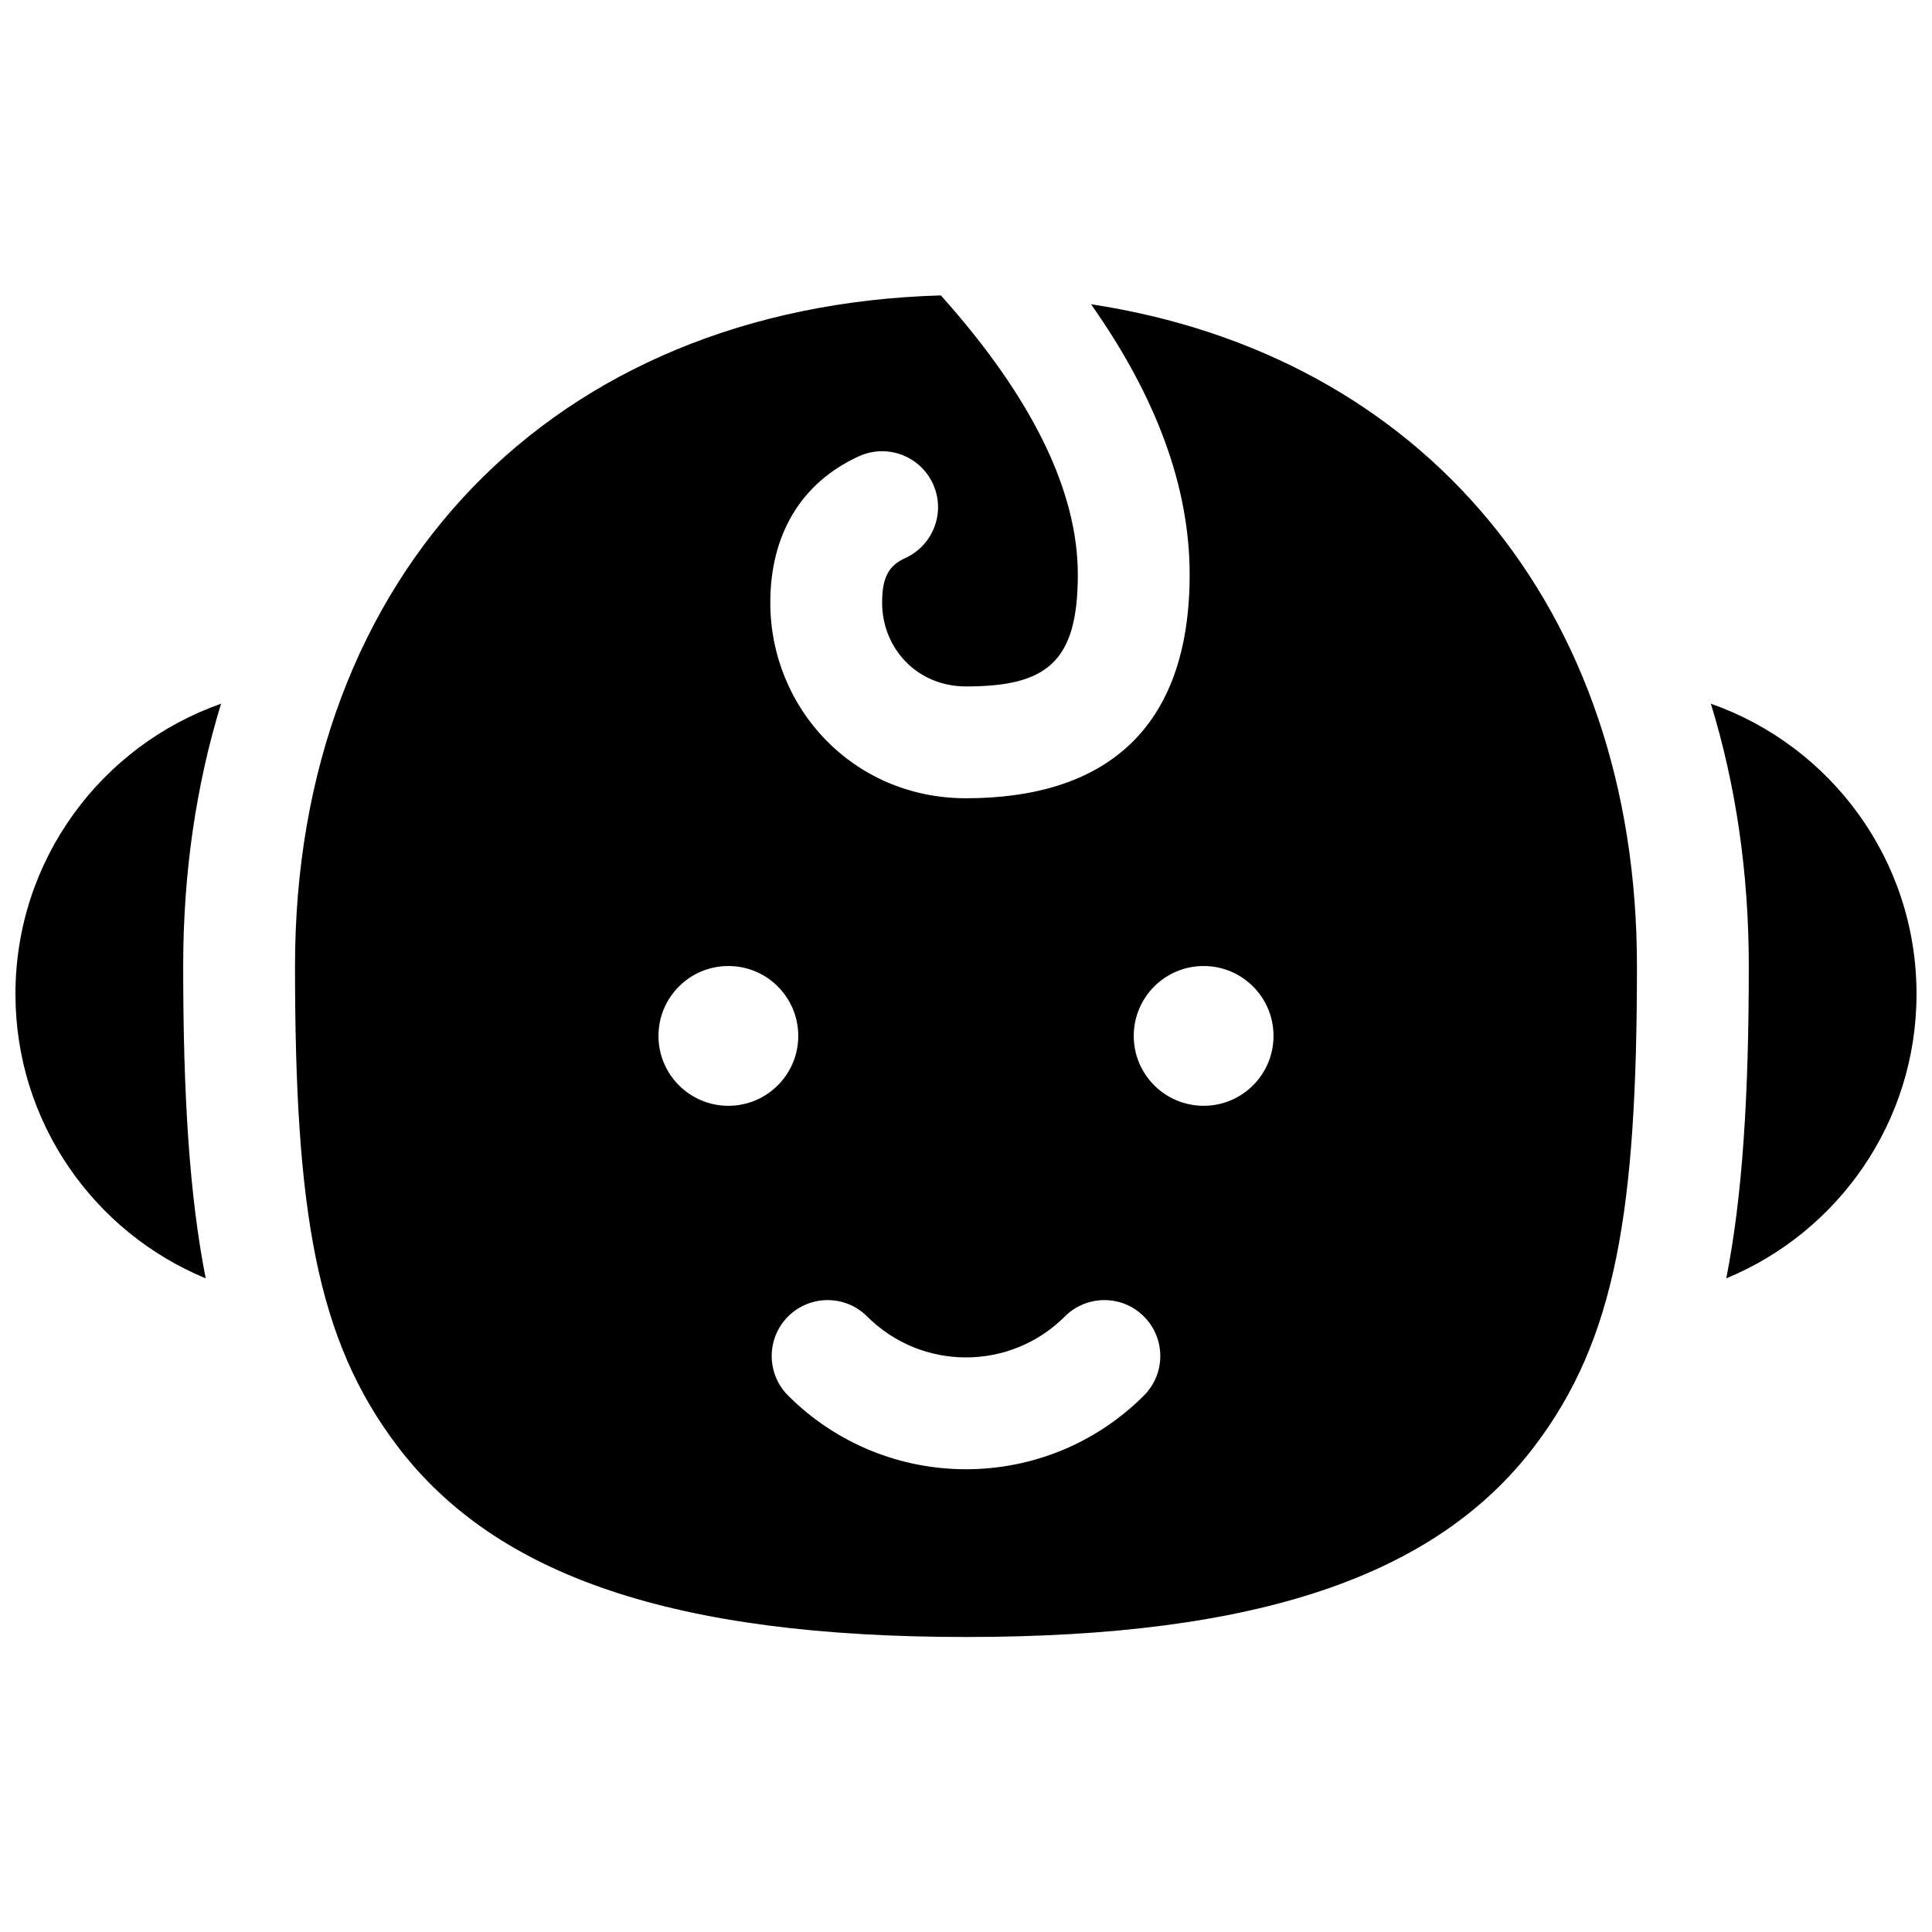 <?xml version="1.0" encoding="UTF-8"?>
<!-- Uploaded to: SVG Repo, www.svgrepo.com, Generator: SVG Repo Mixer Tools -->
<svg width="800px" height="800px" version="1.1" viewBox="144 144 512 512" xmlns="http://www.w3.org/2000/svg">
 <defs>
  <clipPath id="a">
   <path d="m148.09 222h503.81v356h-503.81z"/>
  </clipPath>
 </defs>
 <g clip-path="url(#a)">
  <path d="m393.34 222.28c24.445 27.324 36.293 52.066 36.293 73.996 0 23.195-8.203 29.637-29.633 29.637-12.949 0-22.227-10.066-22.227-22.227 0-6.769 1.781-9.809 6.148-11.805 7.445-3.394 10.727-12.184 7.332-19.629-3.398-7.445-12.188-10.727-19.633-7.332-15.391 7.019-23.484 20.836-23.484 38.766 0 28.016 21.984 51.859 51.863 51.859 36.441 0 59.27-17.922 59.27-59.27 0-23.262-8.828-47.105-26.141-71.648 87.824 13.359 144.68 80.449 144.68 175.38 0 65.113-5.684 99.004-27.172 127.29-26.199 34.48-73.535 50.523-150.64 50.523-77.109 0-124.44-16.043-150.64-50.523-21.492-28.285-27.176-62.176-27.176-127.29 0-104.15 68.457-174.8 171.16-177.72zm32.852 270.6c-14.465 14.465-37.922 14.465-52.387 0-5.789-5.789-15.168-5.789-20.957 0-5.785 5.785-5.785 15.168 0 20.953 26.039 26.043 68.262 26.043 94.301 0 5.789-5.785 5.789-15.168 0-20.953-5.785-5.789-15.168-5.789-20.957 0zm36.785-55.832c10.227 0 18.52-8.293 18.52-18.523 0-10.227-8.293-18.52-18.52-18.52-10.23 0-18.523 8.293-18.523 18.52 0 10.23 8.293 18.523 18.523 18.523zm-125.95 0c10.23 0 18.52-8.293 18.52-18.523 0-10.227-8.289-18.52-18.52-18.52-10.23 0-18.523 8.293-18.523 18.52 0 10.23 8.293 18.523 18.523 18.523zm-138.51 45.727c-29.598-12.219-50.422-41.359-50.422-75.363 0-35.543 22.754-65.773 54.492-76.918-6.566 21.363-10.039 44.664-10.039 69.512 0 34.371 1.648 60.871 5.969 82.77zm398.88-152.29c31.742 11.141 54.504 41.375 54.504 76.922 0 34.008-20.828 63.148-50.422 75.367 4.32-21.898 5.969-48.398 5.969-82.773 0-24.793-3.469-48.109-10.051-69.516z"/>
 </g>
</svg>